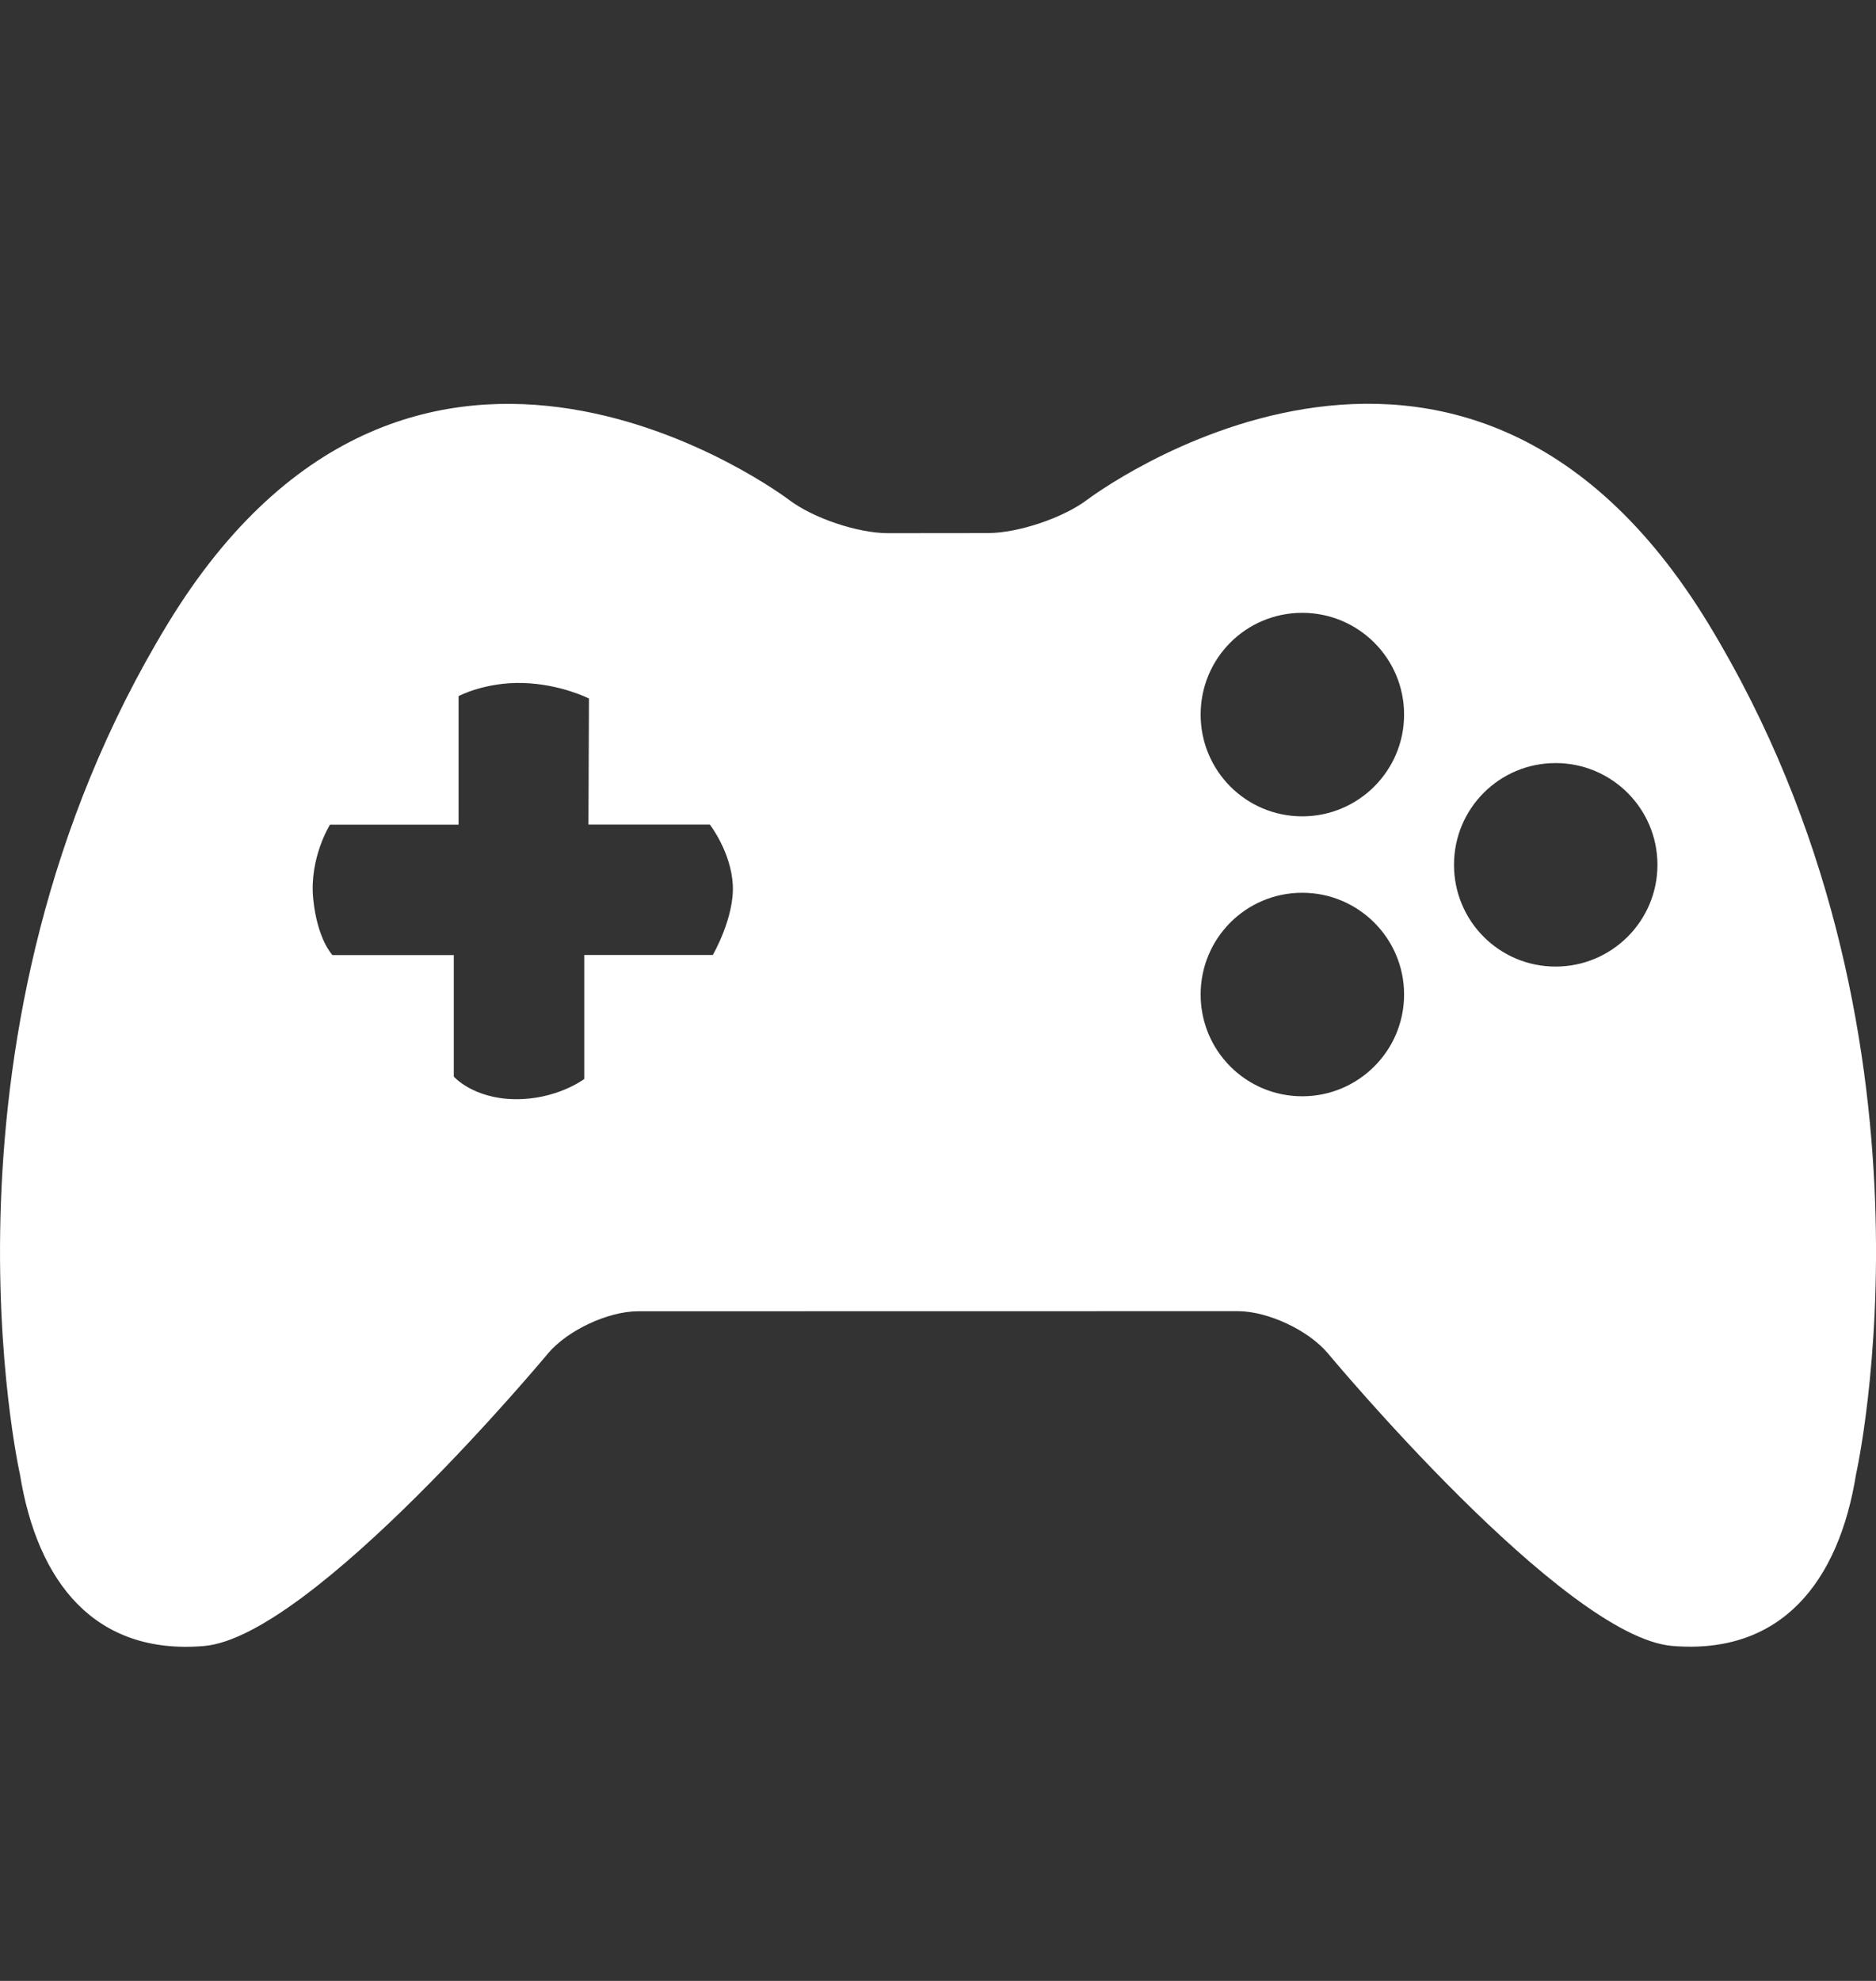 <svg width="18" height="19" viewBox="0 0 18 19" fill="none" xmlns="http://www.w3.org/2000/svg">
<rect x="0" y="0" width="18" height="19" fill="#333333" stroke="none"/>
<g clip-path="url(#clip0_7033_1245)">
<path d="M16.391 5.981C14.013 2.075 10.432 4.793 10.432 4.793C10.2 4.968 9.771 5.112 9.48 5.113L8.521 5.114C8.23 5.114 7.802 4.97 7.57 4.794C7.57 4.794 3.988 2.076 1.61 5.982C-0.767 9.887 0.191 14.139 0.191 14.139C0.359 15.181 0.912 15.875 1.956 15.788C2.997 15.701 5.256 12.984 5.256 12.984C5.443 12.76 5.834 12.577 6.124 12.577L11.875 12.576C12.166 12.576 12.556 12.759 12.743 12.983C12.743 12.983 15.002 15.7 16.045 15.787C17.087 15.874 17.642 15.179 17.809 14.138C17.809 14.138 18.768 9.886 16.391 5.981ZM6.839 9.16H5.606V10.349C5.606 10.349 5.344 10.548 4.94 10.543C4.537 10.537 4.354 10.326 4.354 10.326V9.161H3.19C3.19 9.161 3.044 9.012 3.005 8.619C2.967 8.227 3.166 7.91 3.166 7.91H4.4V6.677C4.4 6.677 4.653 6.541 5.018 6.551C5.383 6.562 5.651 6.7 5.651 6.7L5.646 7.909H6.811C6.811 7.909 7.014 8.171 7.031 8.486C7.048 8.802 6.839 9.16 6.839 9.16ZM12.495 10.515C11.955 10.515 11.52 10.079 11.52 9.539C11.52 8.999 11.955 8.563 12.495 8.563C13.033 8.563 13.472 8.999 13.472 9.539C13.472 10.079 13.033 10.515 12.495 10.515ZM12.495 7.83C11.955 7.83 11.52 7.393 11.52 6.854C11.52 6.313 11.955 5.878 12.495 5.878C13.033 5.878 13.472 6.313 13.472 6.854C13.472 7.394 13.033 7.83 12.495 7.83ZM14.926 9.271C14.386 9.271 13.951 8.835 13.951 8.295C13.951 7.755 14.386 7.319 14.926 7.319C15.464 7.319 15.903 7.755 15.903 8.295C15.903 8.835 15.464 9.271 14.926 9.271Z" fill="white"/>
</g>
<defs>
<clipPath id="clip0_7033_1245">
<rect width="18" height="18" fill="white" transform="translate(0 0.834)"/>
</clipPath>
</defs>
</svg>
